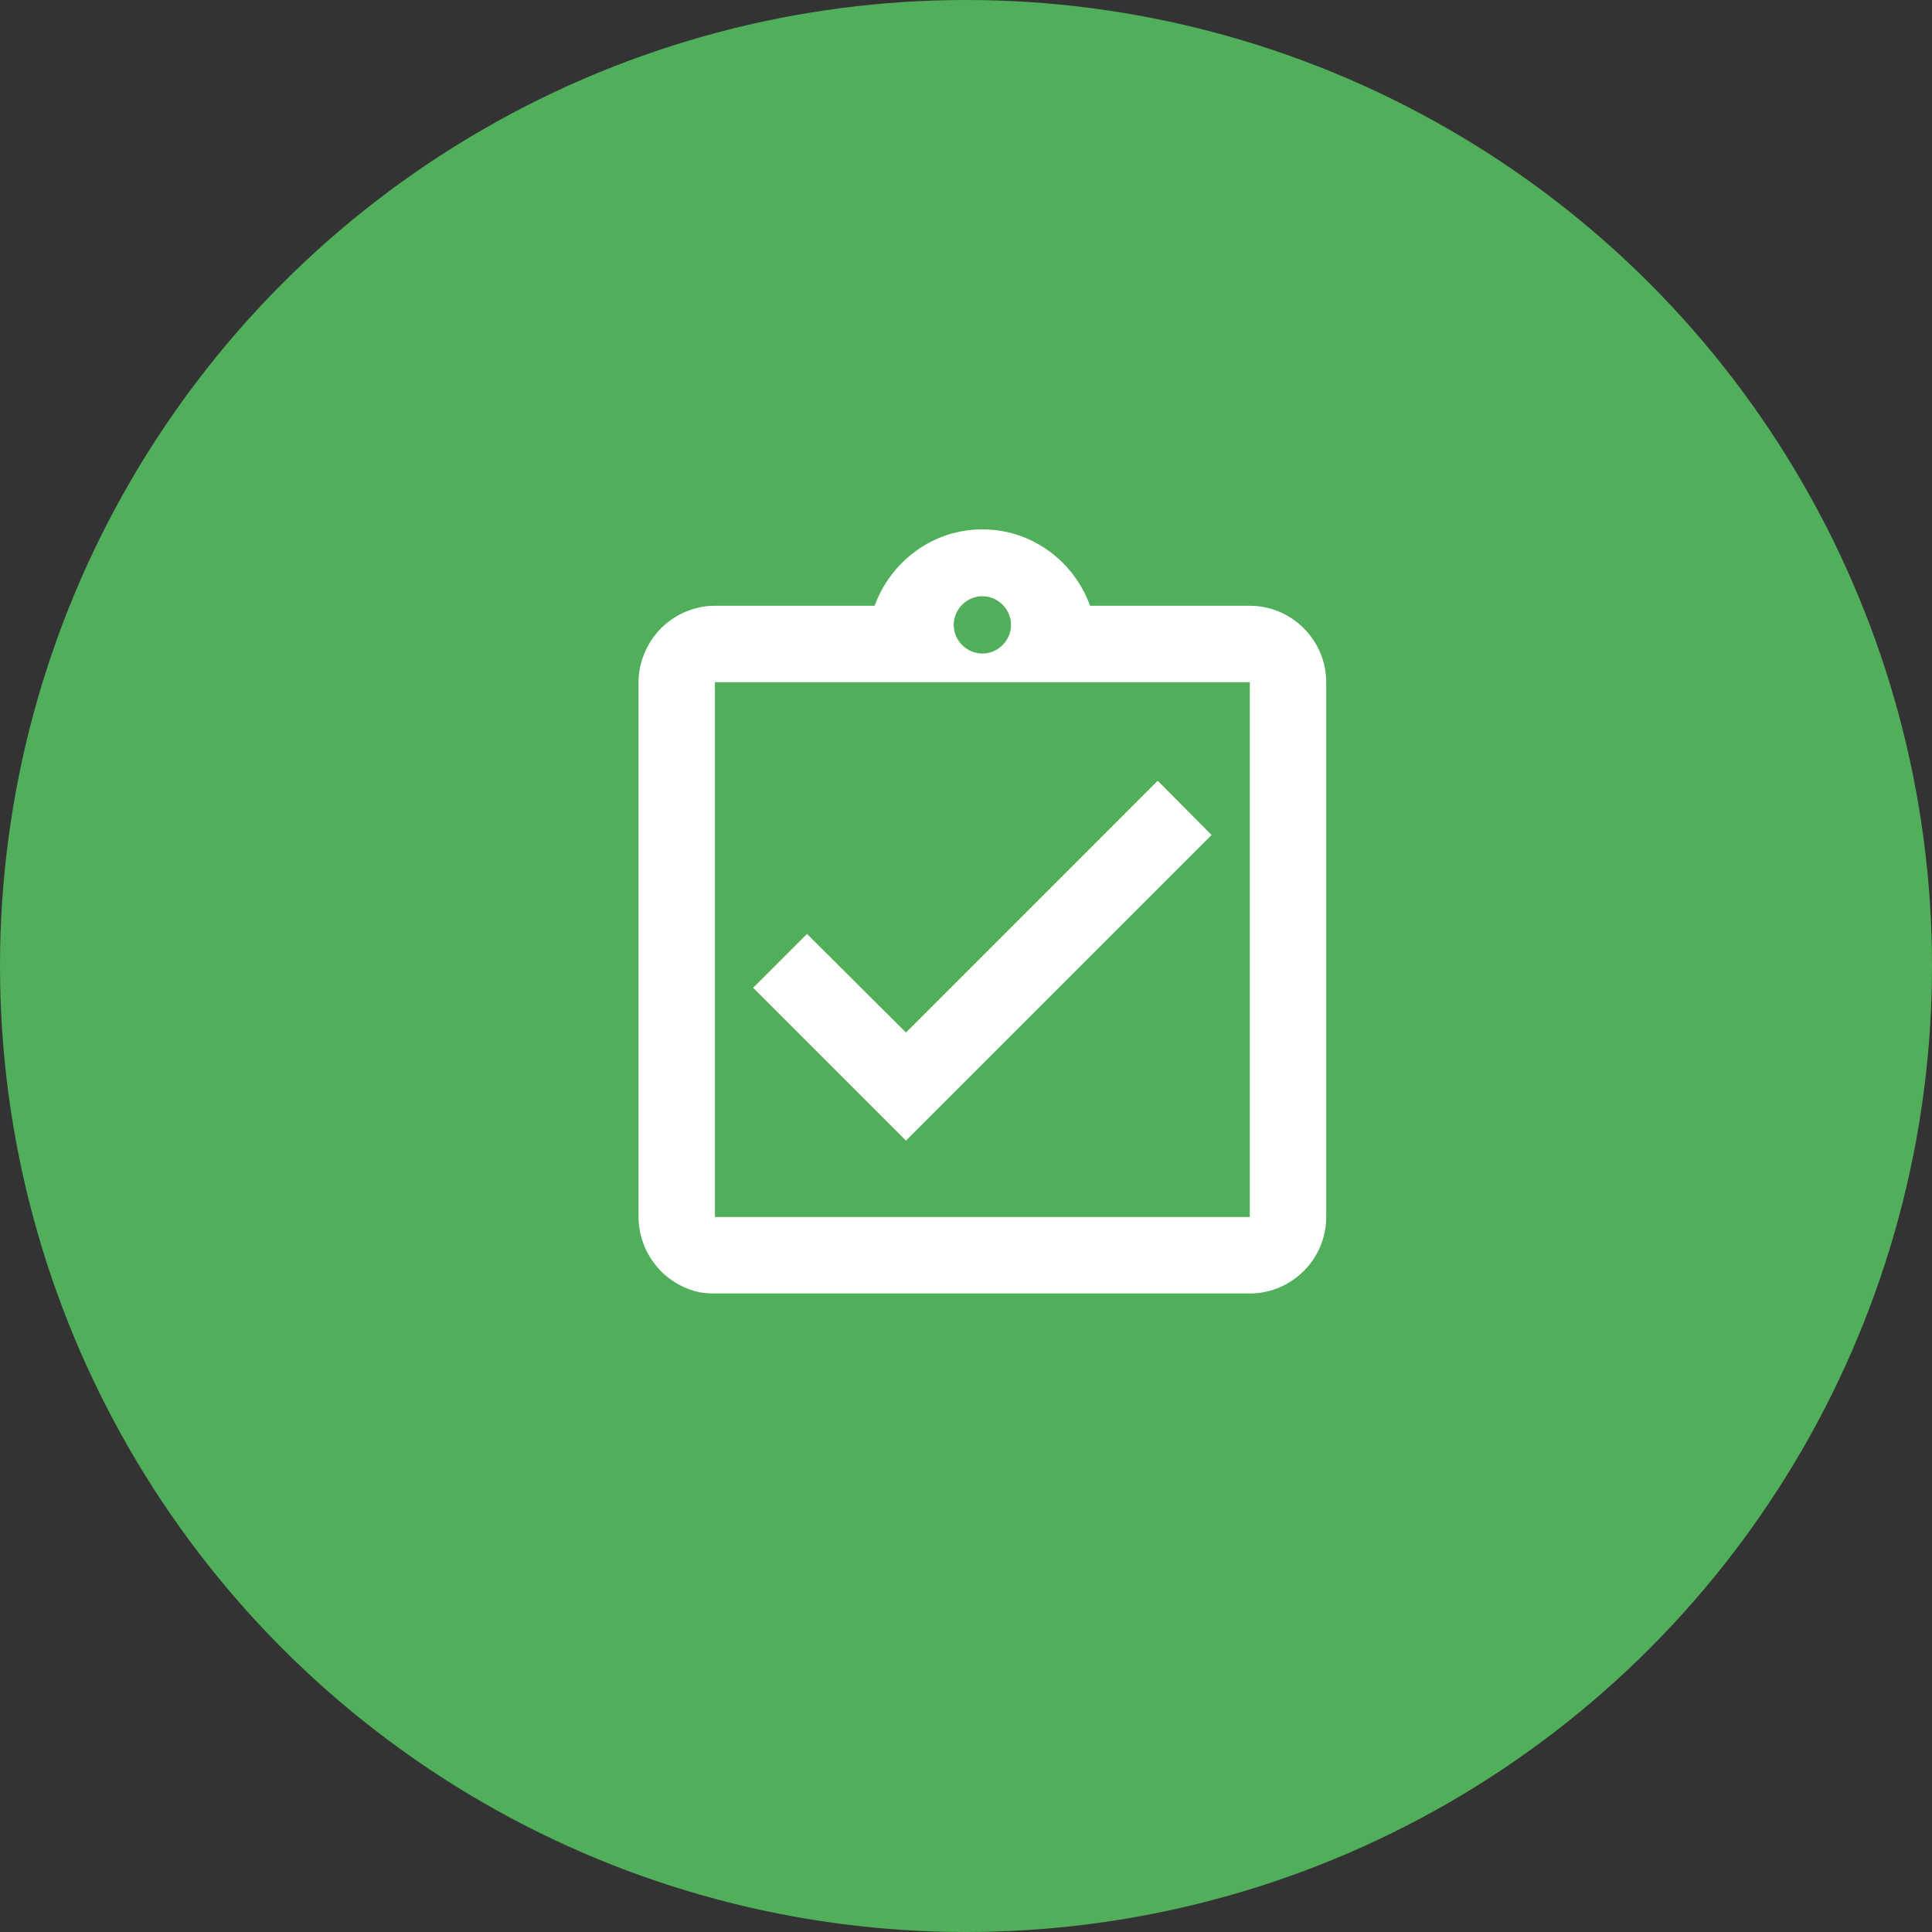 <svg width="59" height="59" viewBox="0 0 59 59" fill="none" xmlns="http://www.w3.org/2000/svg">
<rect x="0" y="0" width="59" height="59" fill="#333333" stroke="none"/>
<circle cx="29.5" cy="29.5" r="29.5" fill="#51AF5B"/>
<path d="M37 25.5L35.355 23.843L27.667 31.532L24.645 28.521L23 30.166L27.667 34.833L37 25.5ZM38.167 18.5H33.29C32.8 17.146 31.517 16.166 30 16.166C28.483 16.166 27.2 17.146 26.71 18.5H21.833C21.67 18.5 21.518 18.512 21.367 18.547C20.995 18.625 20.648 18.792 20.355 19.033C20.063 19.275 19.833 19.585 19.687 19.935C19.57 20.203 19.5 20.506 19.5 20.833V37.166C19.5 37.481 19.57 37.797 19.687 38.077C19.803 38.356 19.978 38.602 20.188 38.823C20.503 39.138 20.912 39.371 21.367 39.465C21.518 39.488 21.67 39.5 21.833 39.5H38.167C39.45 39.5 40.5 38.45 40.5 37.166V20.833C40.5 19.55 39.45 18.5 38.167 18.5ZM30 18.208C30.478 18.208 30.875 18.605 30.875 19.083C30.875 19.561 30.478 19.958 30 19.958C29.522 19.958 29.125 19.561 29.125 19.083C29.125 18.605 29.522 18.208 30 18.208ZM38.167 37.166H21.833V20.833H38.167V37.166Z" fill="white"/>
</svg>
